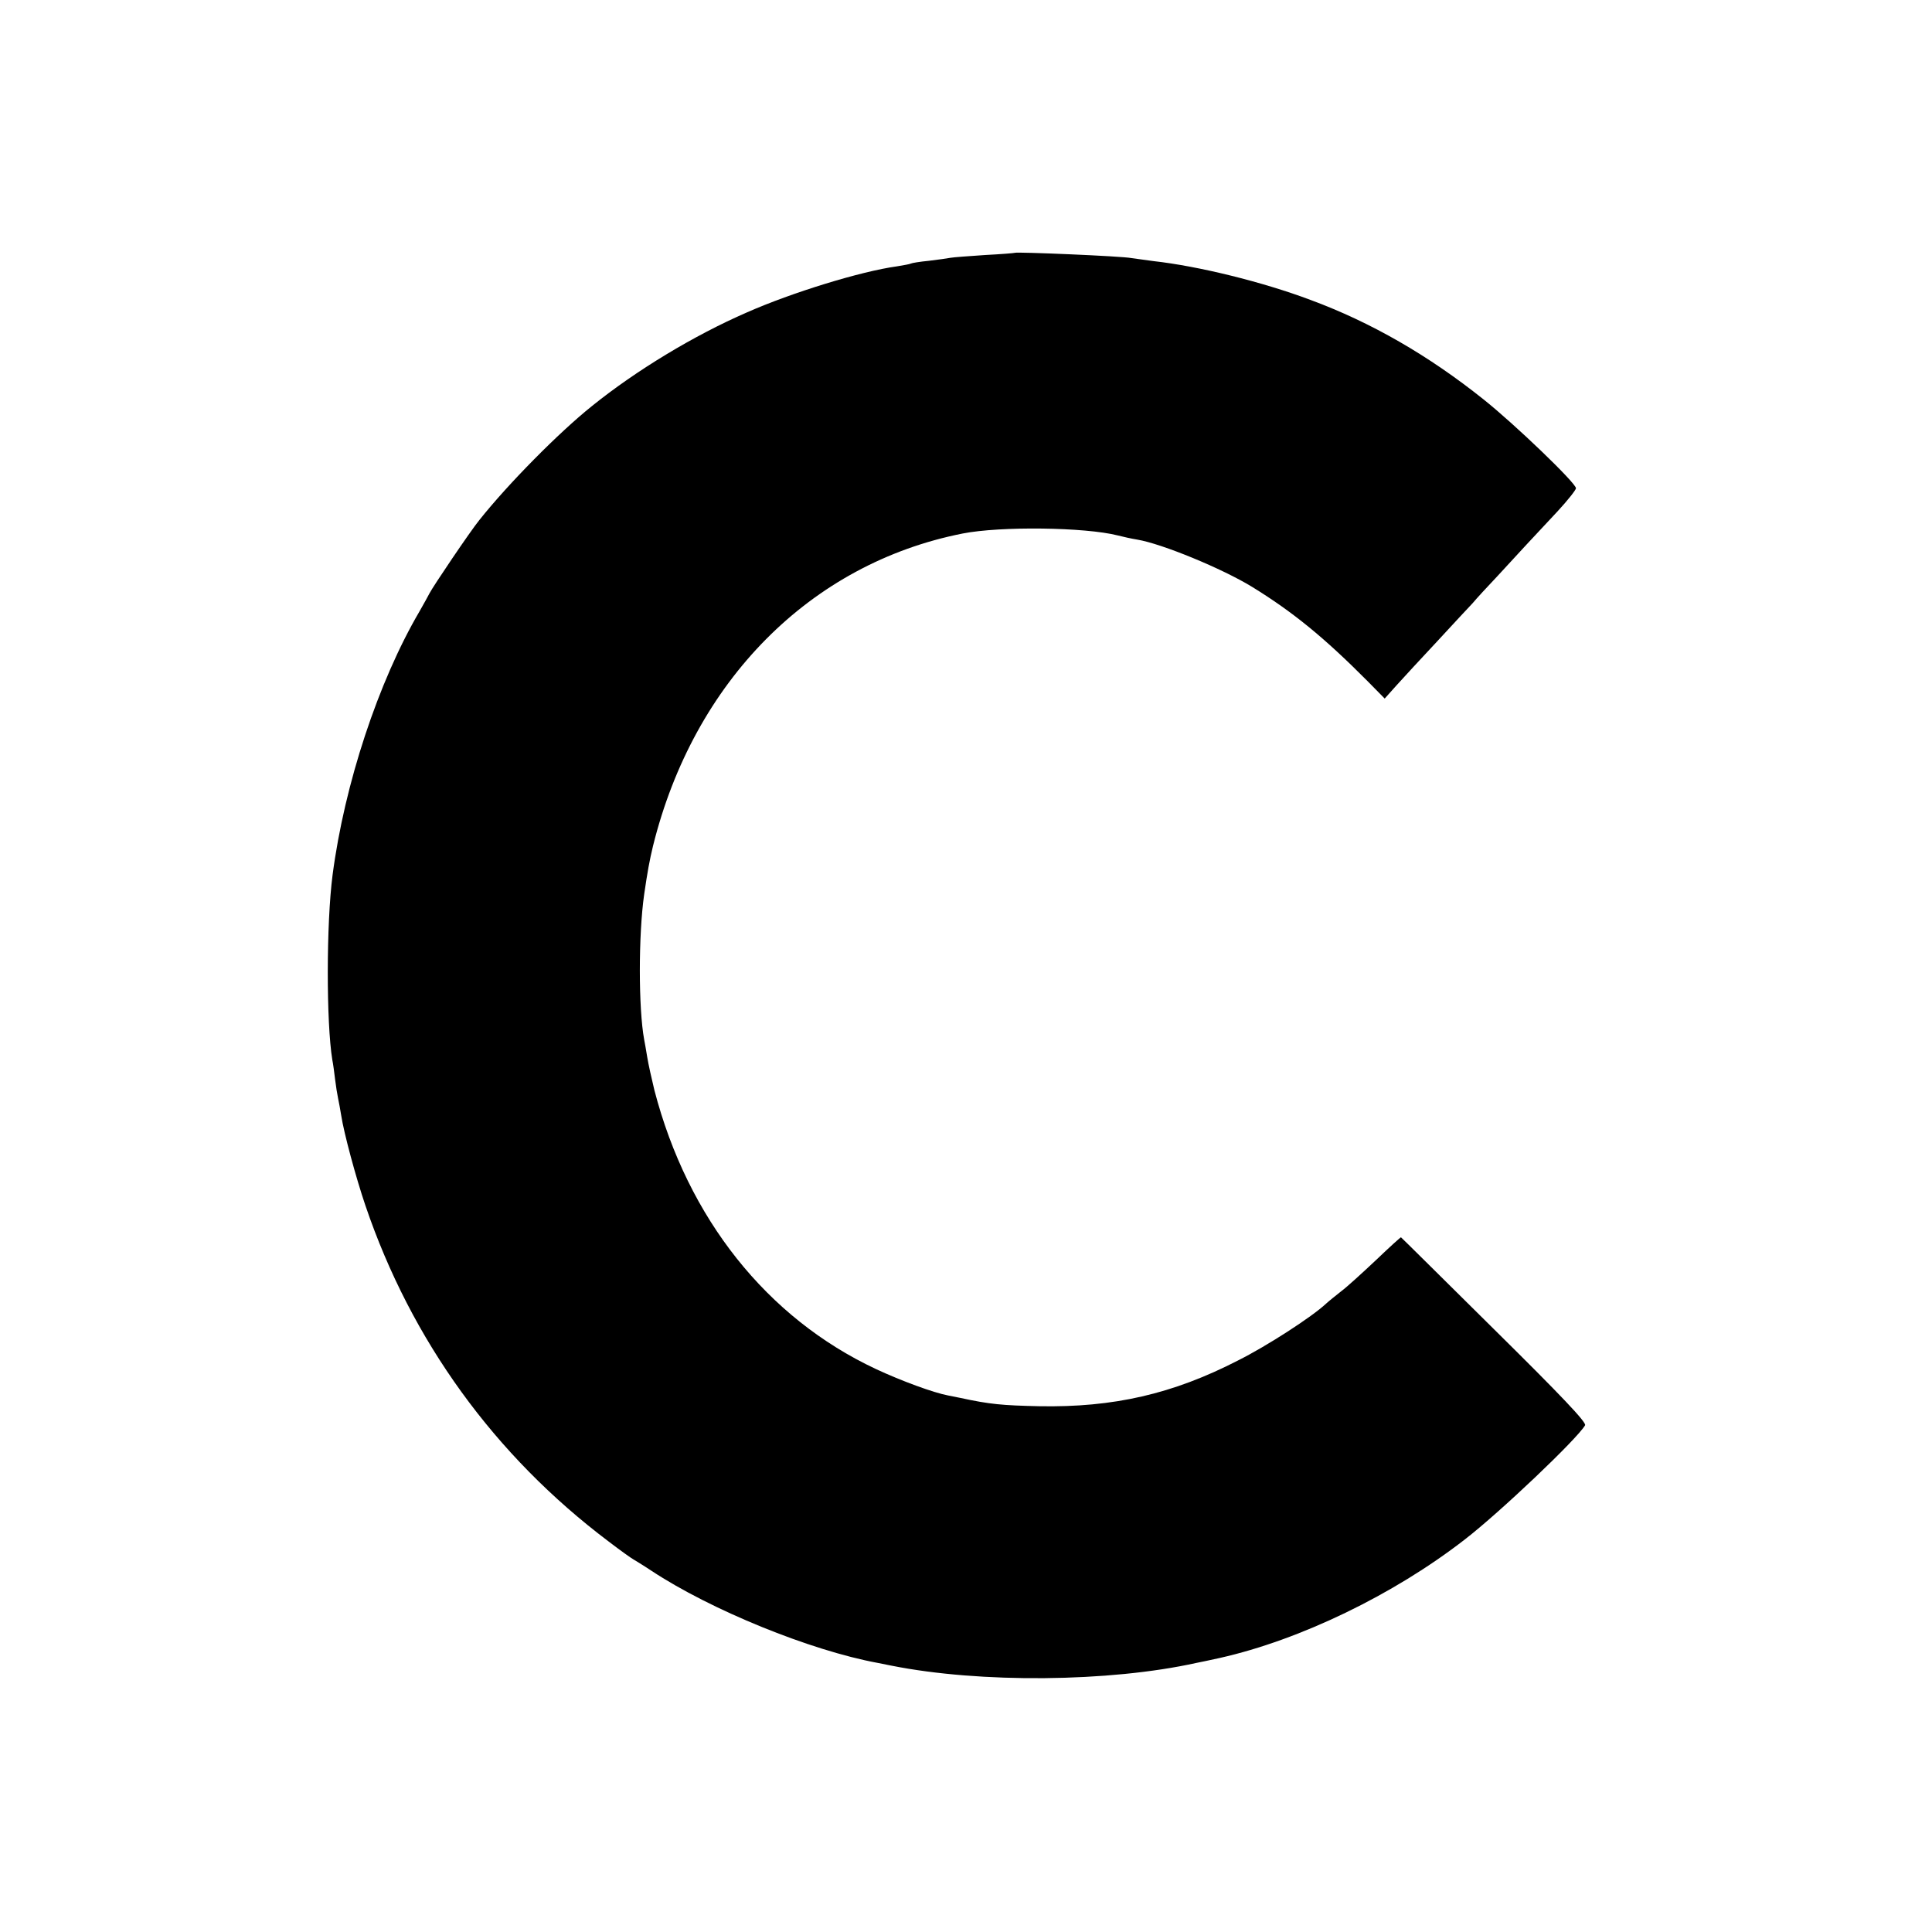 <?xml version="1.0" standalone="no"?>
<!DOCTYPE svg PUBLIC "-//W3C//DTD SVG 20010904//EN"
 "http://www.w3.org/TR/2001/REC-SVG-20010904/DTD/svg10.dtd">
<svg version="1.0" xmlns="http://www.w3.org/2000/svg"
 width="700pt" height="700pt" viewBox="0 0 700 700"
 preserveAspectRatio="xMidYMid meet">
<g transform="translate(0,700) scale(0.1,-0.1)"
fill="#000000" stroke="none">
<path d="M3677 6084 c-1 -1 -50 -5 -108 -8 -58 -4 -115 -8 -125 -10 -10 -2
-46 -7 -79 -11 -32 -3 -62 -8 -65 -10 -3 -2 -26 -6 -50 -10 -131 -18 -381 -95
-544 -167 -191 -83 -401 -210 -561 -339 -120 -96 -303 -281 -408 -413 -32 -39
-169 -242 -181 -266 -4 -8 -20 -37 -36 -65 -149 -254 -272 -626 -315 -955 -23
-177 -23 -535 -1 -670 3 -14 7 -45 10 -70 3 -25 8 -56 11 -70 3 -14 8 -41 11
-60 10 -66 54 -228 88 -328 166 -489 468 -906 881 -1217 43 -33 84 -62 90 -65
5 -3 35 -21 65 -41 215 -142 576 -289 820 -334 14 -3 36 -7 50 -10 321 -64
789 -60 1105 10 11 2 49 10 85 18 289 65 628 228 887 429 127 98 408 365 436
414 6 10 -87 108 -328 346 -185 183 -337 334 -339 335 -1 1 -42 -36 -91 -83
-50 -47 -106 -98 -125 -112 -19 -15 -44 -35 -55 -45 -51 -48 -215 -154 -319
-206 -237 -122 -452 -171 -721 -166 -134 3 -179 7 -285 30 -14 3 -34 7 -45 9
-53 10 -170 53 -262 96 -394 185 -681 545 -802 1010 -10 41 -22 95 -26 120 -4
25 -9 53 -11 63 -21 113 -21 381 0 527 12 82 19 121 32 175 148 597 570 1023
1122 1132 137 27 444 23 562 -7 19 -5 51 -12 70 -15 90 -15 308 -105 416 -171
148 -91 262 -184 419 -342 l62 -63 43 48 c24 27 90 98 146 158 56 61 115 124
130 140 14 17 54 60 88 96 33 36 81 88 106 115 25 27 76 81 113 121 37 40 67
78 67 84 0 19 -223 233 -335 322 -199 159 -407 279 -626 360 -175 66 -408 123
-570 141 -31 4 -67 9 -80 11 -34 7 -417 23 -422 19z"/>
</g>
</svg>
